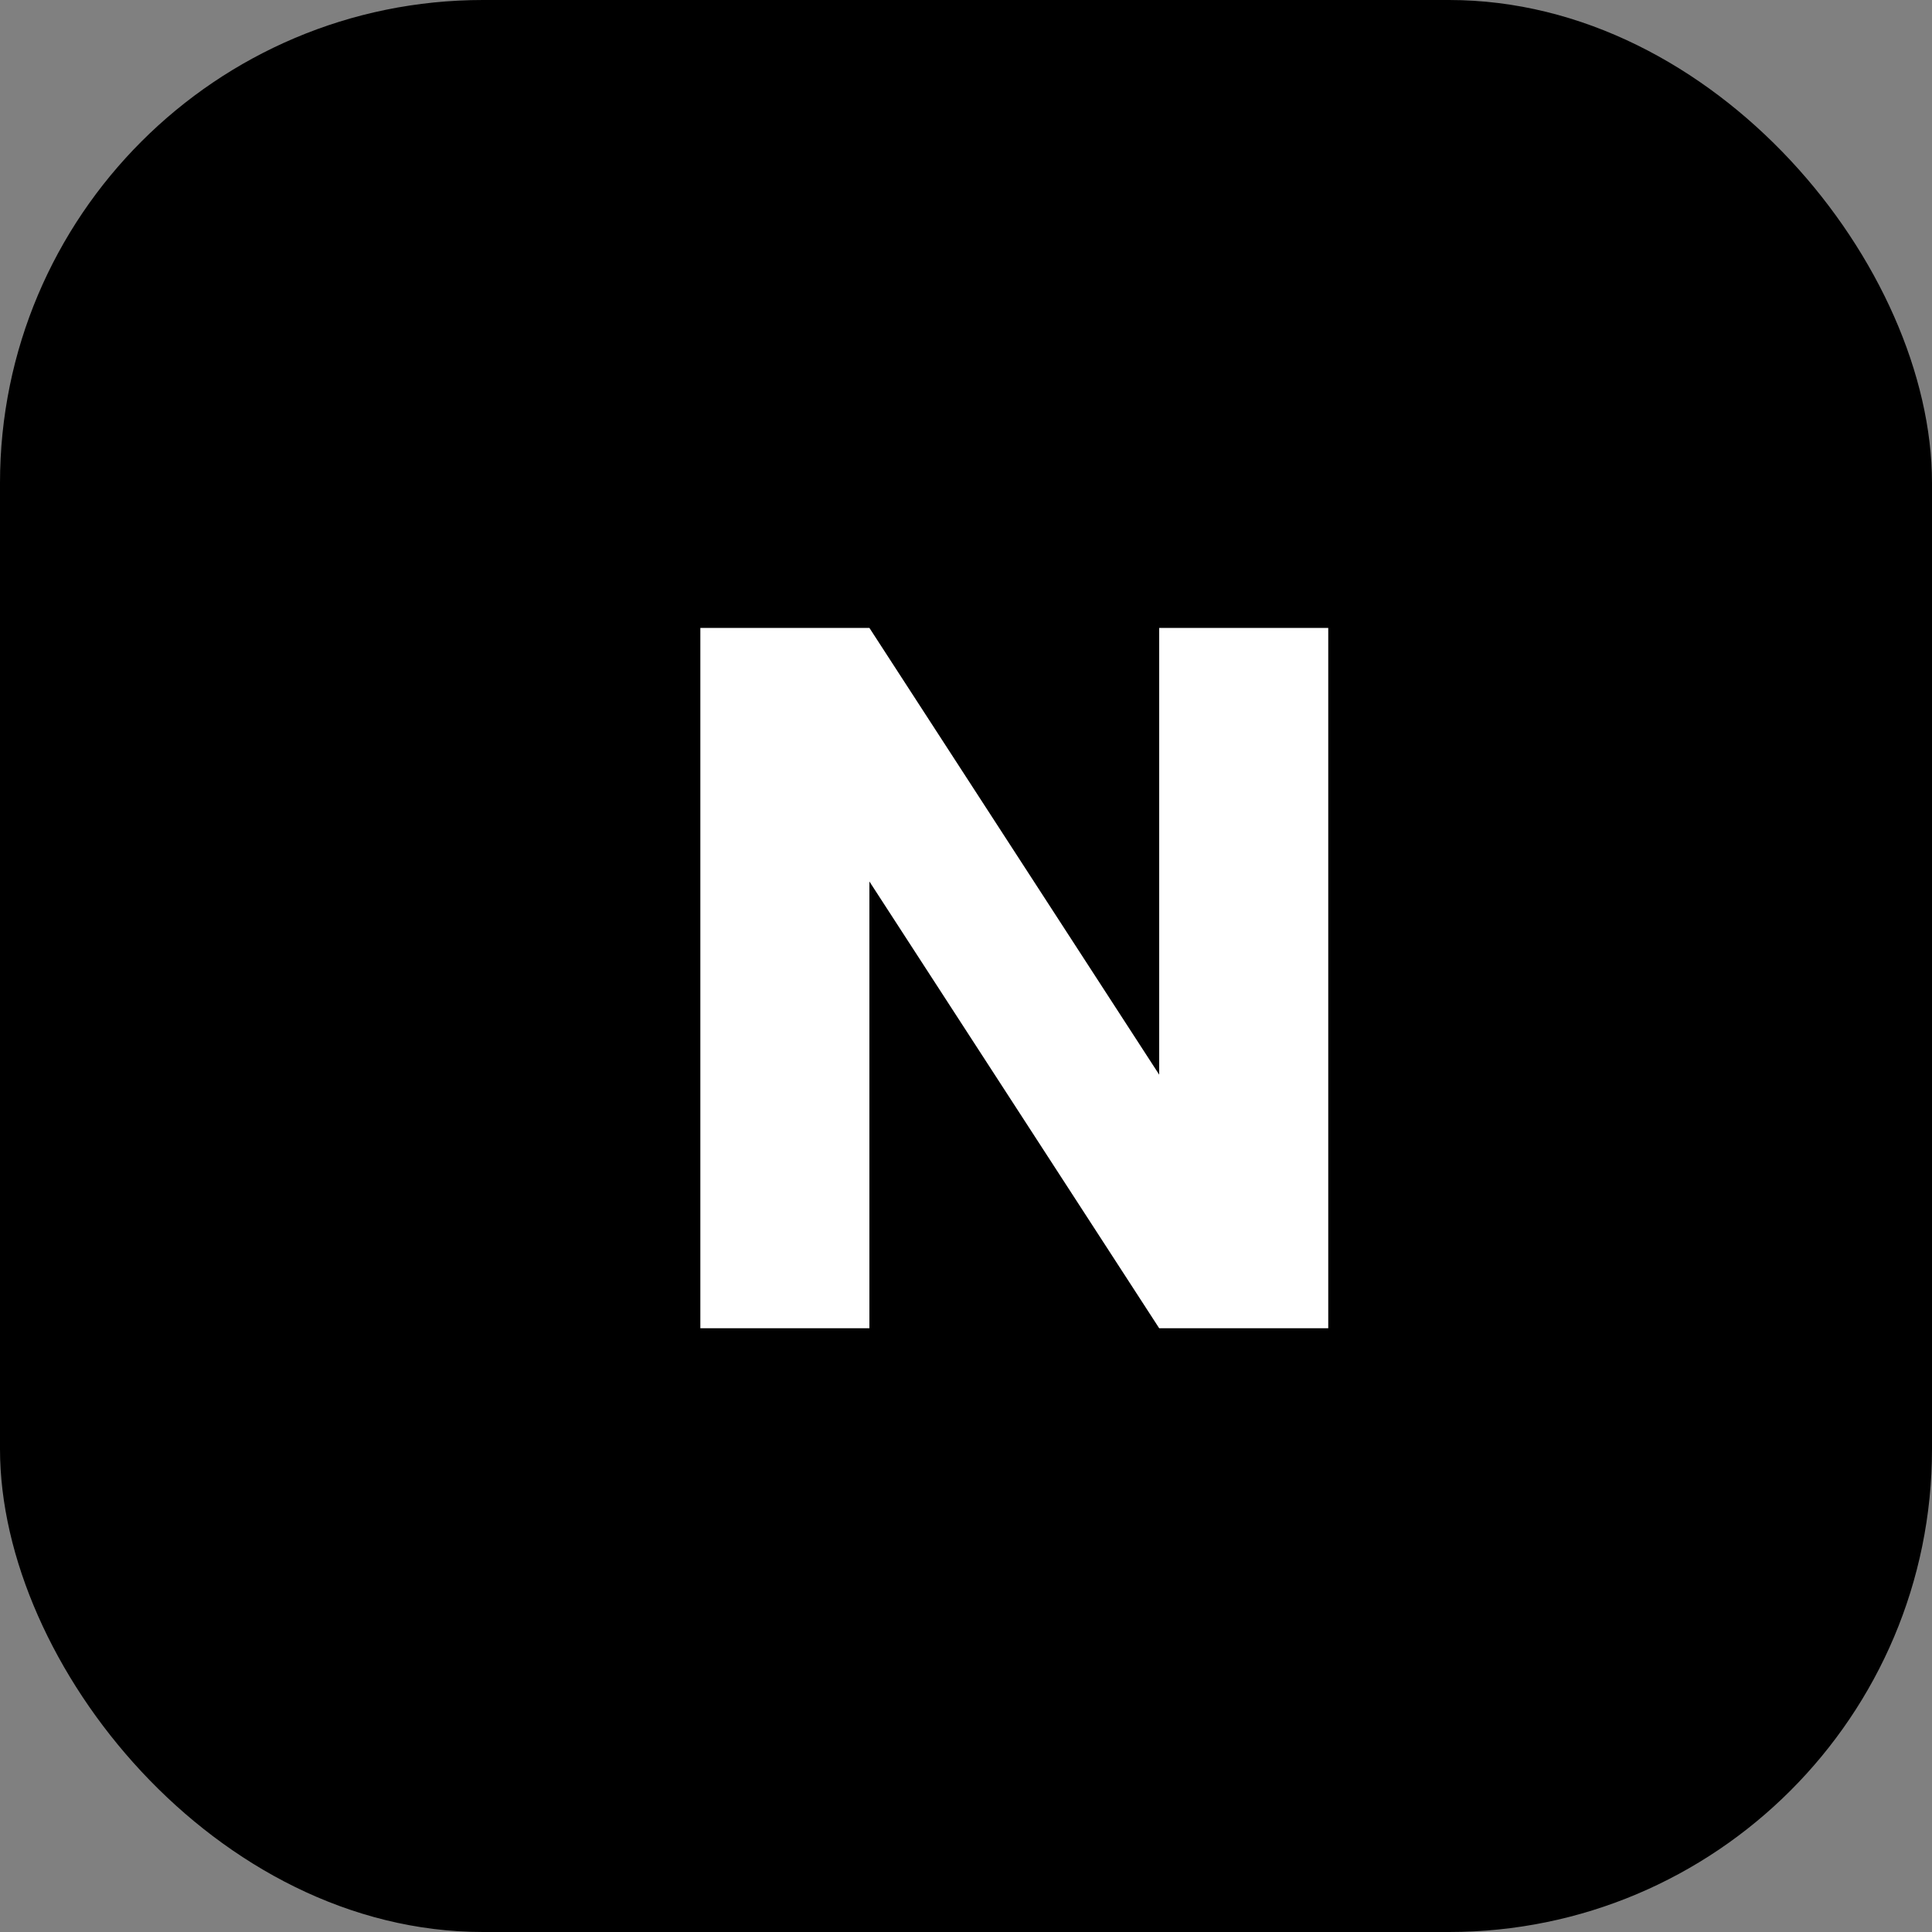 <svg width="32" height="32" viewBox="0 0 32 32" fill="none" xmlns="http://www.w3.org/2000/svg">
  <rect x="0" y="0" width="32" height="32" fill="#808080" stroke="none"/>
  <rect width="32" height="32" rx="8" fill="hsl(329, 100%, 50%)"/>
  <path d="M11.6 22V10.4H14.4L19.2 17.8V10.4H22V22H19.2L14.4 14.6V22H11.6Z" fill="white"/>
</svg>
